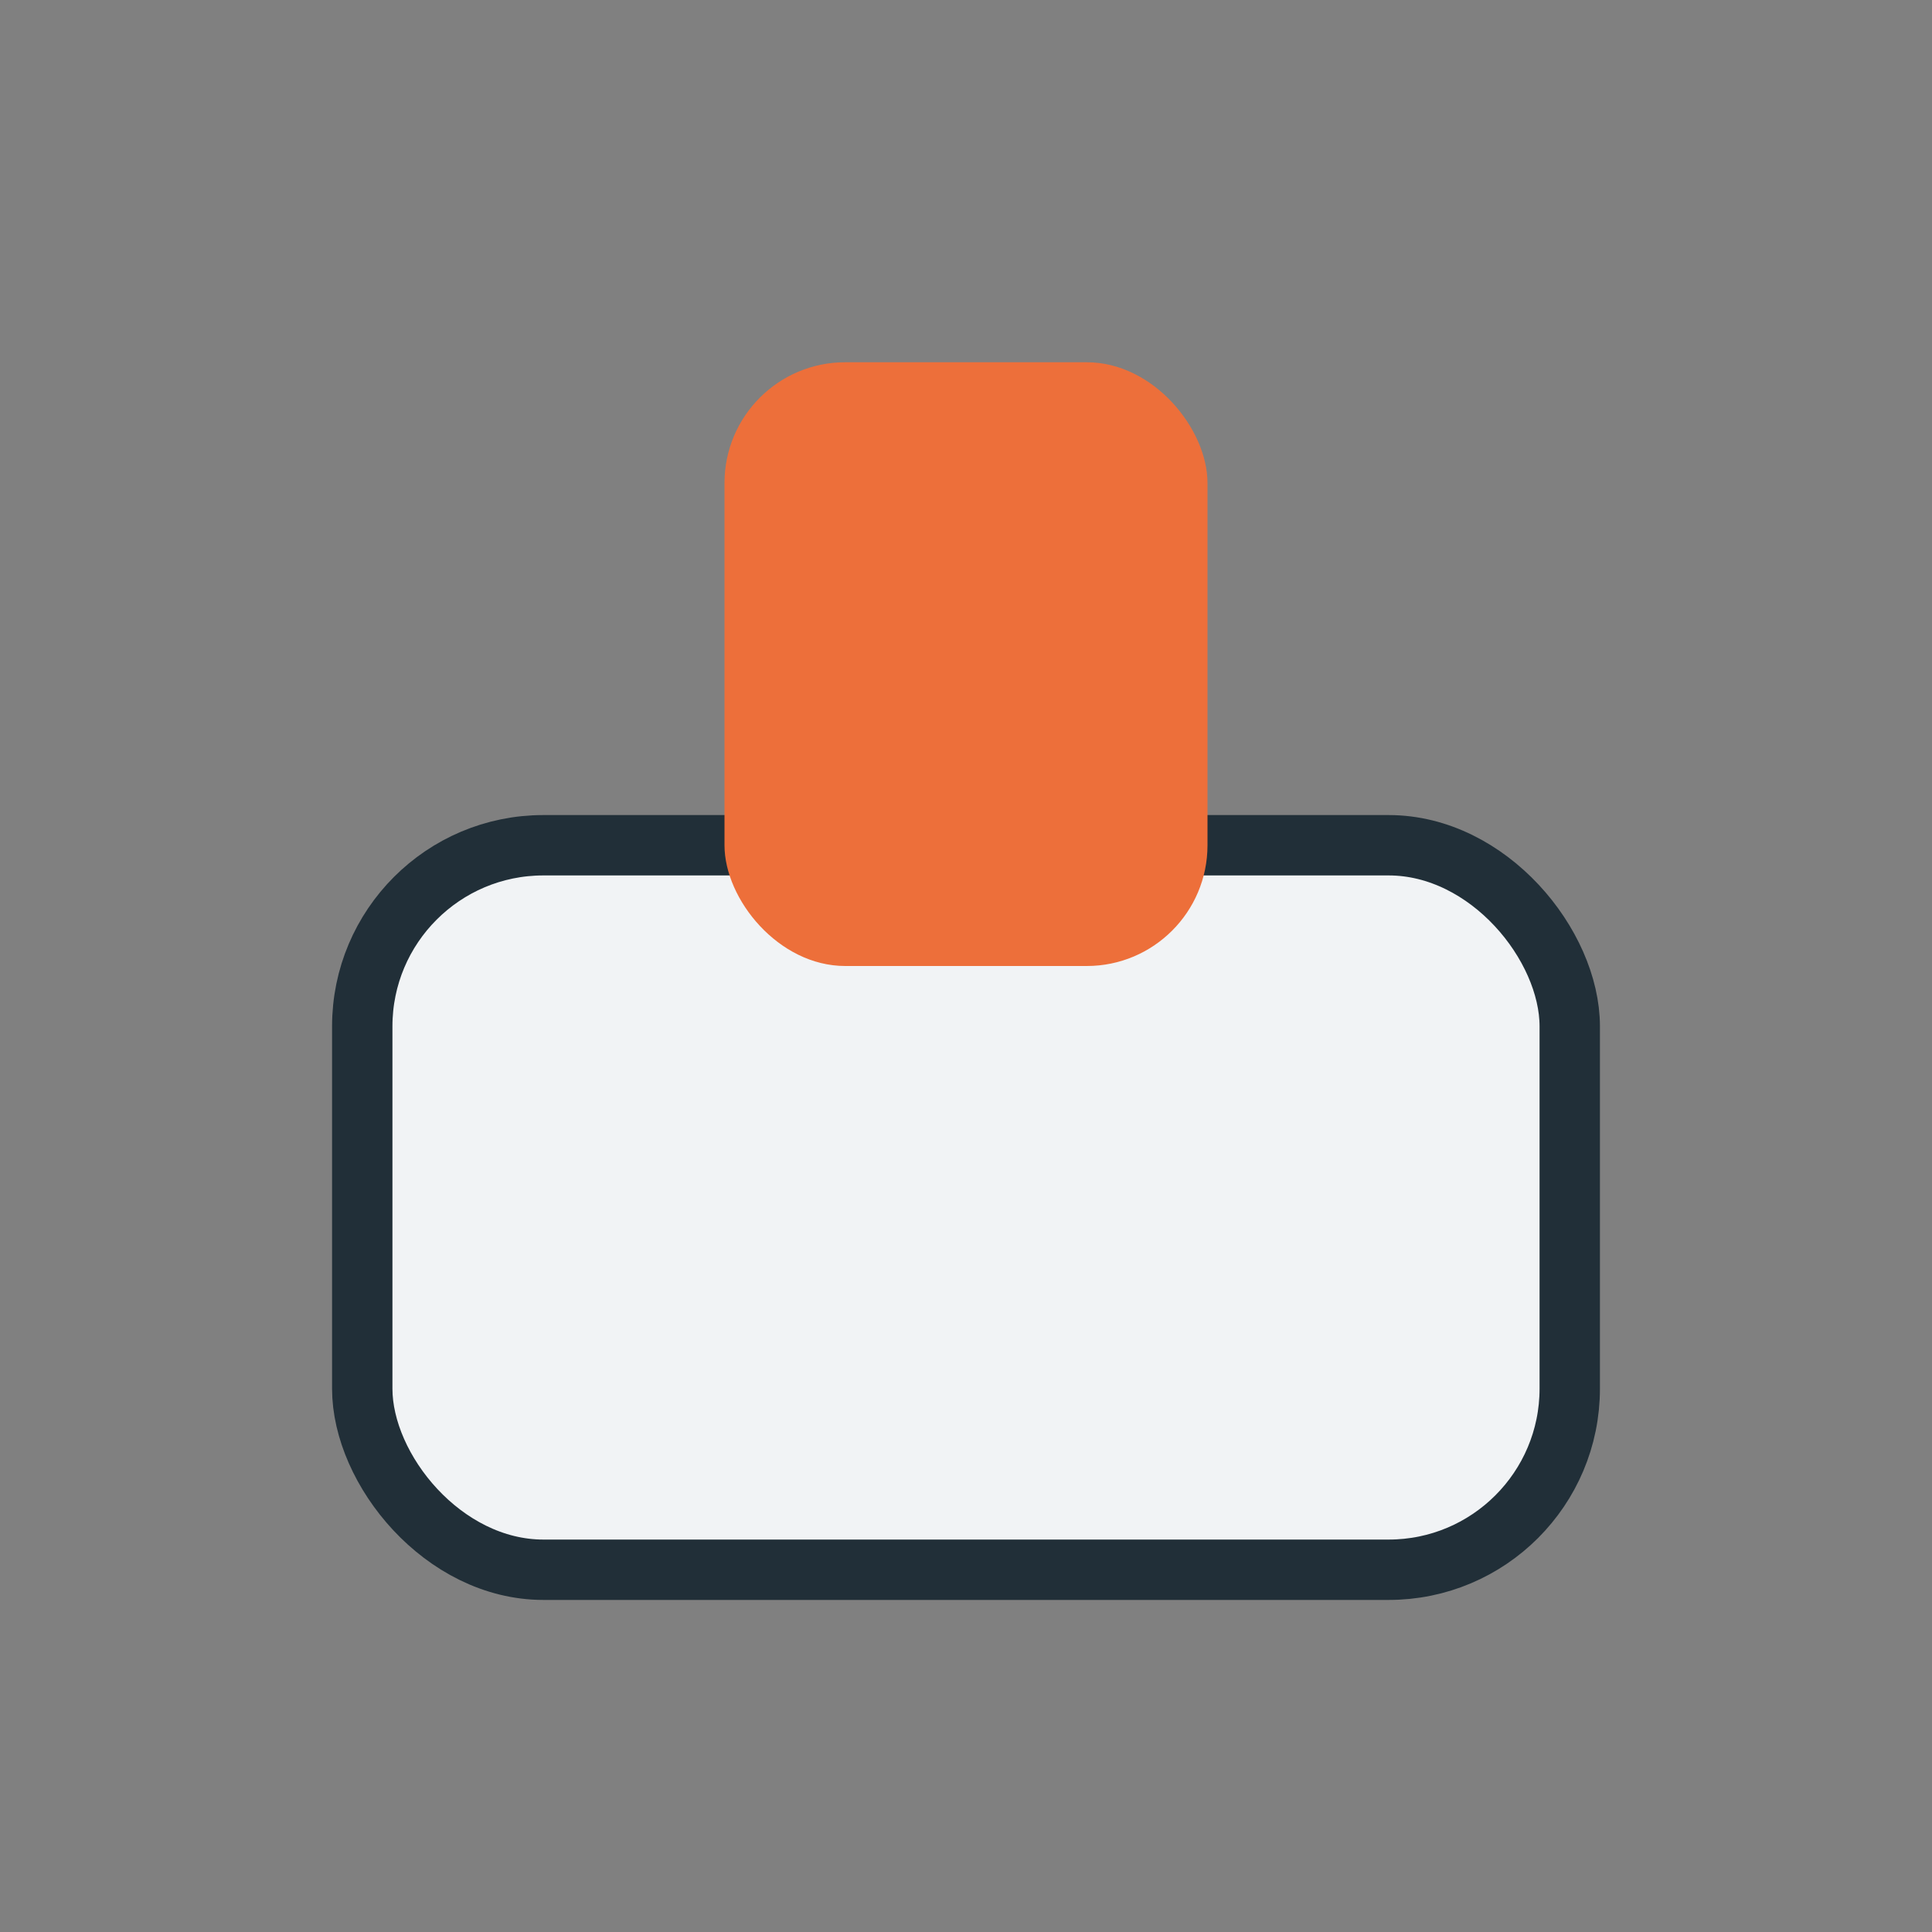 <?xml version="1.0" encoding="UTF-8"?>
<svg xmlns="http://www.w3.org/2000/svg" width="32" height="32" viewBox="0 0 32 32"><rect x="0" y="0" width="32" height="32" fill="#808080" stroke="none"/><rect x="6" y="14" width="20" height="12" rx="3" fill="#F1F3F5" stroke="#212F38"/><rect x="12" y="6" width="8" height="10" rx="2" fill="#ED6F3A"/></svg>